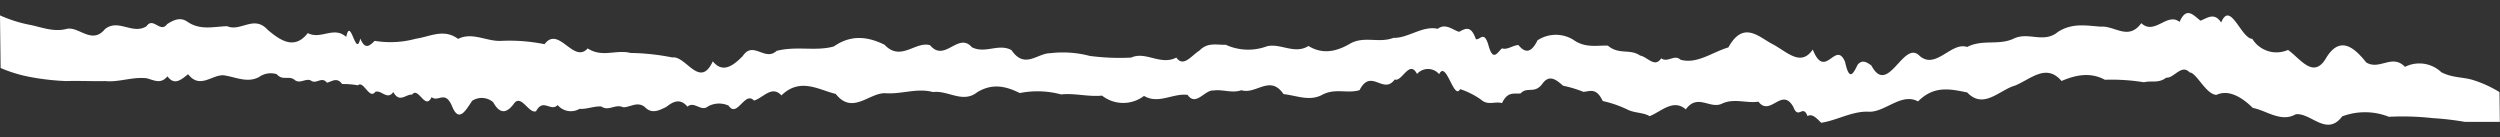 <?xml version="1.0" encoding="UTF-8" standalone="no"?><svg xmlns="http://www.w3.org/2000/svg" xmlns:xlink="http://www.w3.org/1999/xlink" fill="#000000" height="16.8" preserveAspectRatio="xMidYMid meet" version="1" viewBox="0.0 -1.6 306.0 16.8" width="306" zoomAndPan="magnify"><rect x="0.0" y="-1.6" width="306.0" height="16.8" fill="#333333" stroke="none"/><g data-name="Layer 2"><g data-name="Layer 1" id="change1_1"><path d="M301.688,13.315h4.292l-.043-3.641a14.129,14.129,0,0,0-3.186-1.462c-1.201-.398-2.517-.247-3.931-.969a3.902,3.902,0,0,0-4.452-.658c-1.563-1.647-3.128.474-4.752-.552-1.634-2.074-3.271-3.113-4.844-.627-1.57,2.802-3.184.186-4.719-.896a3.473,3.473,0,0,1-4.37-1.356c-1.371-.026-2.701-4.742-3.81-1.998-.843-1.279-1.676-.561-2.53-.223-.859-.665-1.728-1.788-2.561.15-1.516-1.222-3.047,1.677-4.688.154-1.586,2.188-3.274.268-4.979.425-1.708-.117-3.461-.498-5.236.652-1.768,1.456-3.617-.094-5.463.841-1.849.826-3.745.023-5.646.996-1.922-.671-3.821,2.812-5.796,1.098-1.982-2.094-3.867,5.035-5.91,1.176-.6-.454-1.16-.758-1.69-.094-.509,1.019-1.009,2.118-1.527-.33-1.164-2.813-2.432,2.331-3.961-1.538-1.457,2.132-3.11.318-4.859-.627-1.743-.882-3.604-3-5.477.371-1.899.538-3.854,2.095-5.86,1.497-.768-.698-1.538.411-2.358-.163-.803,1.208-1.678-.187-2.582-.342-1.265-.872-2.569-.047-3.95-1.216-1.358-.043-2.762.324-4.217-.711a4.079,4.079,0,0,0-4.393.063c-.829,1.71-1.608,1.476-2.338.574-.719.051-1.381.635-2.01.407-.561.509-1.09,1.664-1.645-.34-.551-1.945-1.051-.601-1.551-.788-.617-1.751-1.291-1.283-2.05-.896-.77-.21-1.645-1.102-2.621-.366-1.846-.422-3.63,1.163-5.411,1.106-1.772.684-3.54-.25-5.258.678-1.72,1.022-3.431,1.377-5.148.318-1.691,1.061-3.394-.352-5.062.029a6.577,6.577,0,0,1-5.065-.179c-1.108.043-2.207-.338-3.223.715-1.013.643-1.961,2.087-2.823.855-1.922,1.002-3.777-.817-5.521,0a27.737,27.737,0,0,1-5.084-.204,12.896,12.896,0,0,0-4.832-.332c-1.589,0-3.127,1.998-4.745-.381-1.595-.861-3.185.489-4.847-.35-1.669-1.924-3.319,1.918-5.113-.245-1.785-.533-3.595,2.061-5.572-.059-1.97-.965-4.031-1.309-6.206.206-2.185.625-4.521-.084-7.003.541-1.445,1.344-2.868-1.295-4.156.641-1.307,1.34-2.515,2.049-3.659.641-1.589,3.443-3.287-.731-4.957-.474a27.816,27.816,0,0,0-5.123-.55c-1.73-.452-3.46.611-5.235-.558-1.724,1.937-3.544-2.843-5.281-.515a21.618,21.618,0,0,0-5.302-.407c-1.766.096-3.537-1.122-5.277-.24C54.32,1.851,52.603,2.9,50.898,3.14a11.755,11.755,0,0,1-5.033.261c-.589.554-1.163,1.183-1.765-.287-.551,2.478-1.186-2.806-1.721-.194-1.531-1.37-3.088.373-4.707-.468-1.586,2.028-3.252,1.008-4.918-.413-1.669-1.841-3.303.287-4.95-.432-1.634.042-3.239.537-4.825-.517-.853-.629-1.695-.287-2.531.273-.833,1.136-1.698-.951-2.515.249C16.215,2.692,14.488.641,12.848,1.963c-1.637,2.002-3.271-.487-4.793,0-1.516.364-2.973-.232-4.322-.507A16.725,16.725,0,0,1,0,.283L.076,6.723A17.174,17.174,0,0,0,3.768,7.838a30.353,30.353,0,0,0,4.335.486c1.525-.051,3.13.035,4.787,0,1.657.17,3.352-.557,5.088-.34.839.213,1.685.77,2.518-.242.862,1.172,1.695.402,2.528-.258,1.455,1.856,2.884.059,4.345.129,1.461.205,2.922.994,4.354.205a2.457,2.457,0,0,1,2.144-.34c.721.82,1.413.184,2.114.635.705.656,1.372-.166,2.051.129.686.543,1.33-.553,1.986.281.615-.145,1.23-.721,1.858.164a9.923,9.923,0,0,1,1.932.156c.676-.647,1.413,1.787,2.121.807.718-.312,1.471,1.076,2.211.014.769,1.396,1.525.25,2.3.314.769-1.029,1.608,1.992,2.387.312.82.654,1.618-.871,2.464,1.014.859,2.203,1.672.666,2.505-.571a2.153,2.153,0,0,1,2.566.172c.881,1.609,1.746,1.301,2.602.103.865-1.045,1.785,1.352,2.653,1.006.884-1.646,1.772.119,2.643-.754a2.103,2.103,0,0,0,2.672.465c.891.058,1.781-.352,2.678-.291.878.636,1.708-.365,2.663.099.891,0,1.73-.763,2.653-.035.881.932,1.8.377,2.63-.01.839-.674,1.708-1.09,2.585-.033.846-.736,1.679.699,2.55-.053a2.832,2.832,0,0,1,2.489-.074c1.048,1.572,1.977-1.832,3.108-.621,1.077-.275,2.176-1.93,3.358-.629,2.294-2.23,4.553-.686,6.651-.18,2.076,2.646,4.168-.256,6.154-.082,1.98.115,3.829-.67,5.748-.148,1.868-.236,3.636,1.432,5.424.014,1.835-1.104,3.46-.756,5.196.107a11.179,11.179,0,0,1,5.065.168c1.66-.18,3.313.316,5.008.146a4.19,4.19,0,0,0,5.136.035c1.769,1.059,3.534-.356,5.334-.125,1.025,1.469,2.092-.646,3.186-.537,1.114-.168,2.265.371,3.396-.035,1.8.566,3.508-1.951,5.161.477,1.645.176,3.214.941,4.8.051,1.538-.793,3.066-.09,4.508-.537,1.409-2.76,2.896.625,4.303-1.305.882.35,1.791-2.496,2.73-.672a1.779,1.779,0,0,1,2.706.025c.866-1.781,1.798,3.271,2.57,1.828a9.528,9.528,0,0,1,2.55,1.285c.853.76,1.689.18,2.574.426.691-1.447,1.447-1.107,2.268-1.178.814-.891,1.705.109,2.67-1.184.835-1.181,1.69-.525,2.534.235a14.144,14.144,0,0,1,2.488.75c.798-.055,1.58-.561,2.368,1.125a13.542,13.542,0,0,1,3.124,1.092c.954.41,1.829.295,2.624.76,1.451-.6,2.912-2.152,4.418-.83,1.458-2.008,2.986.041,4.46-.717,1.486-.674,2.97-.004,4.428-.229,1.478,1.896,2.868-1.873,4.28.65.619,1.621,1.153-.41,1.733,1.121.548-.352,1.109.24,1.666.811,1.919-.274,3.877-1.476,5.863-1.348,1.986.054,3.97-2.368,5.998-1.263,1.986-2.009,4.015-1.496,6.017-1.099,2.021,2.131,3.967-.33,5.896-.855,1.922-.813,3.796-2.724,5.654-.545,1.82-.794,3.595-1.076,5.3-.153a24.956,24.956,0,0,1,4.792.308c.862-.24,1.775.173,2.718-.564.936.109,1.874-1.727,2.861-.641.839.007,1.979,2.679,3.283,2.749,1.295-.603,2.808-.022,4.46,1.599,1.644.298,3.432,1.811,5.258.772,1.843-.212,3.787,2.787,5.678.26a7.935,7.935,0,0,1,5.716.051,33.193,33.193,0,0,1,5.365.163A35.302,35.302,0,0,1,301.688,13.315Z" fill="#ffffff"/></g></g></svg>